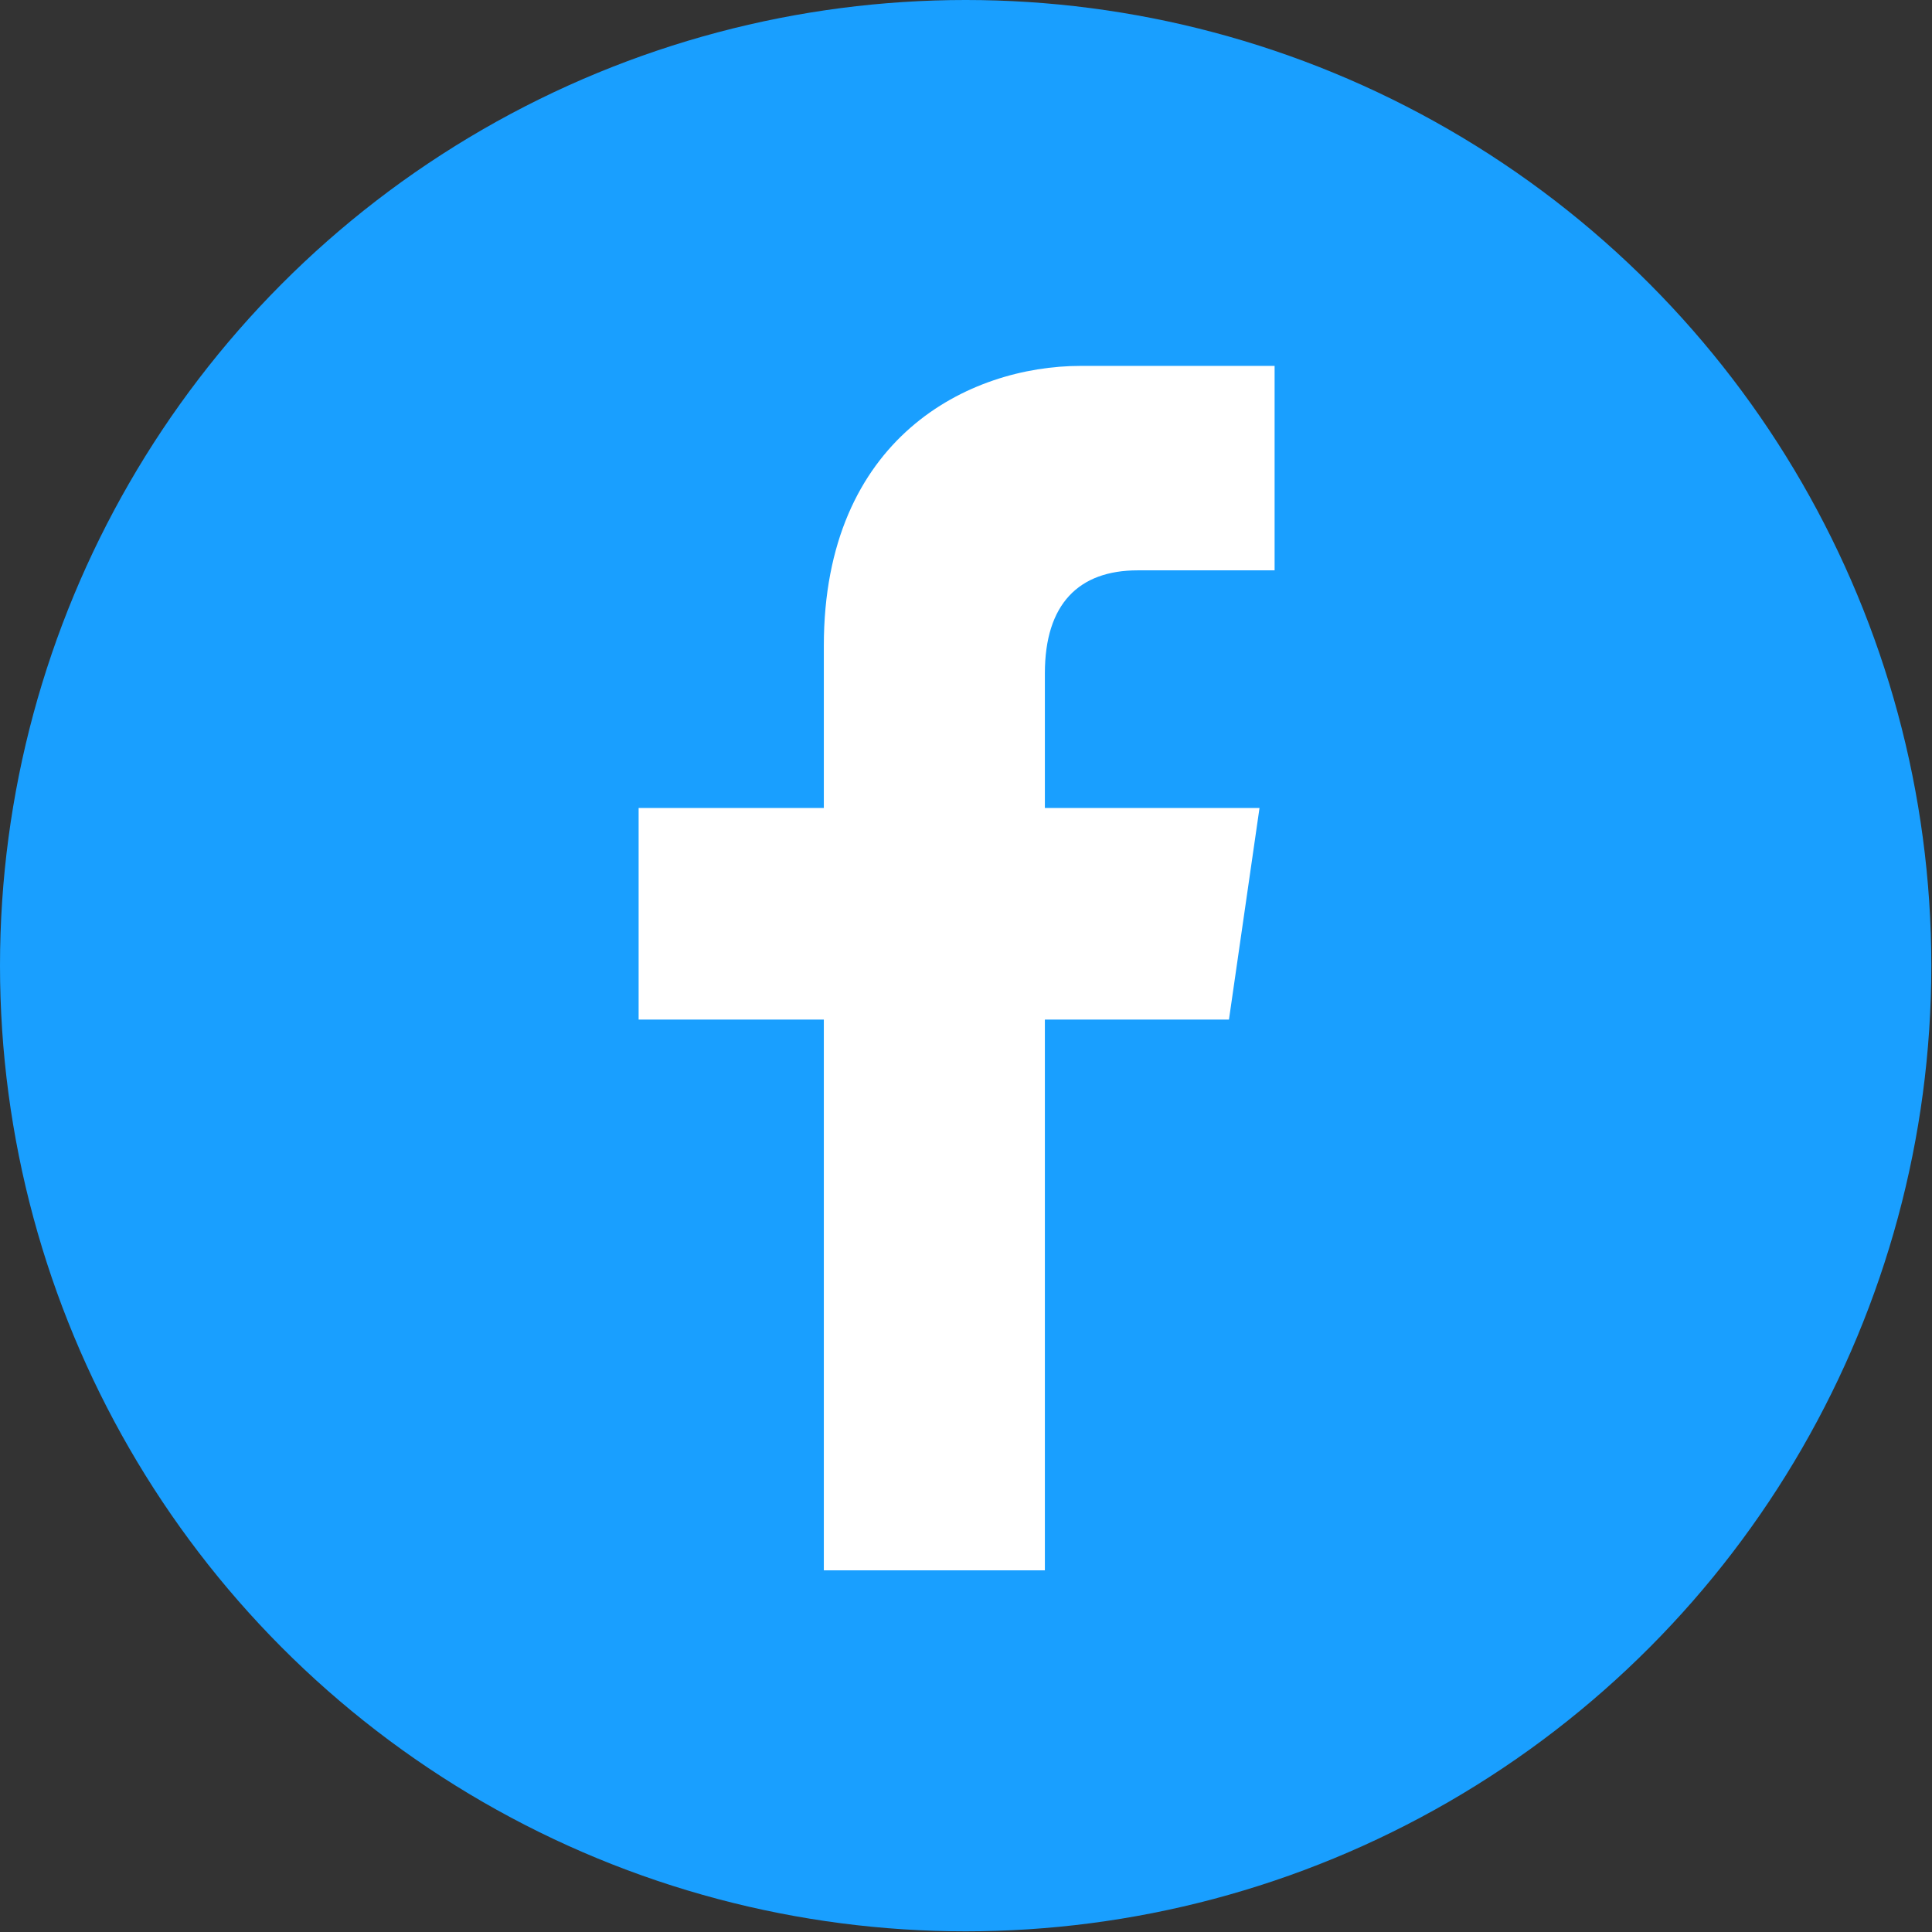 <?xml version="1.0" encoding="UTF-8" standalone="no"?><!DOCTYPE svg PUBLIC "-//W3C//DTD SVG 1.1//EN" "http://www.w3.org/Graphics/SVG/1.1/DTD/svg11.dtd"><svg width="100%" height="100%" viewBox="0 0 8892 8892" version="1.1" xmlns="http://www.w3.org/2000/svg" xmlns:xlink="http://www.w3.org/1999/xlink" xml:space="preserve" xmlns:serif="http://www.serif.com/" style="fill-rule:evenodd;clip-rule:evenodd;stroke-linejoin:round;stroke-miterlimit:2;"><rect x="0" y="0" width="8892" height="8892" fill="#333333" stroke="none"/><g><circle cx="4444.46" cy="4444.46" r="4444.46" style="fill:#199fff;"/><path d="M5236.12,2625l630.208,0l0,-940.971l-892.362,0c-513.888,0 -1182.29,329.859 -1182.29,1288.19l0,746.529l-852.429,0l0,973.958l852.429,0l0,2534.72l1017.36,0l-0,-2534.72l847.221,0l140.625,-973.958l-987.846,0l-0,-619.792c-0,-319.446 156.25,-473.958 427.083,-473.958Z" style="fill:#fff;fill-rule:nonzero;"/></g></svg>